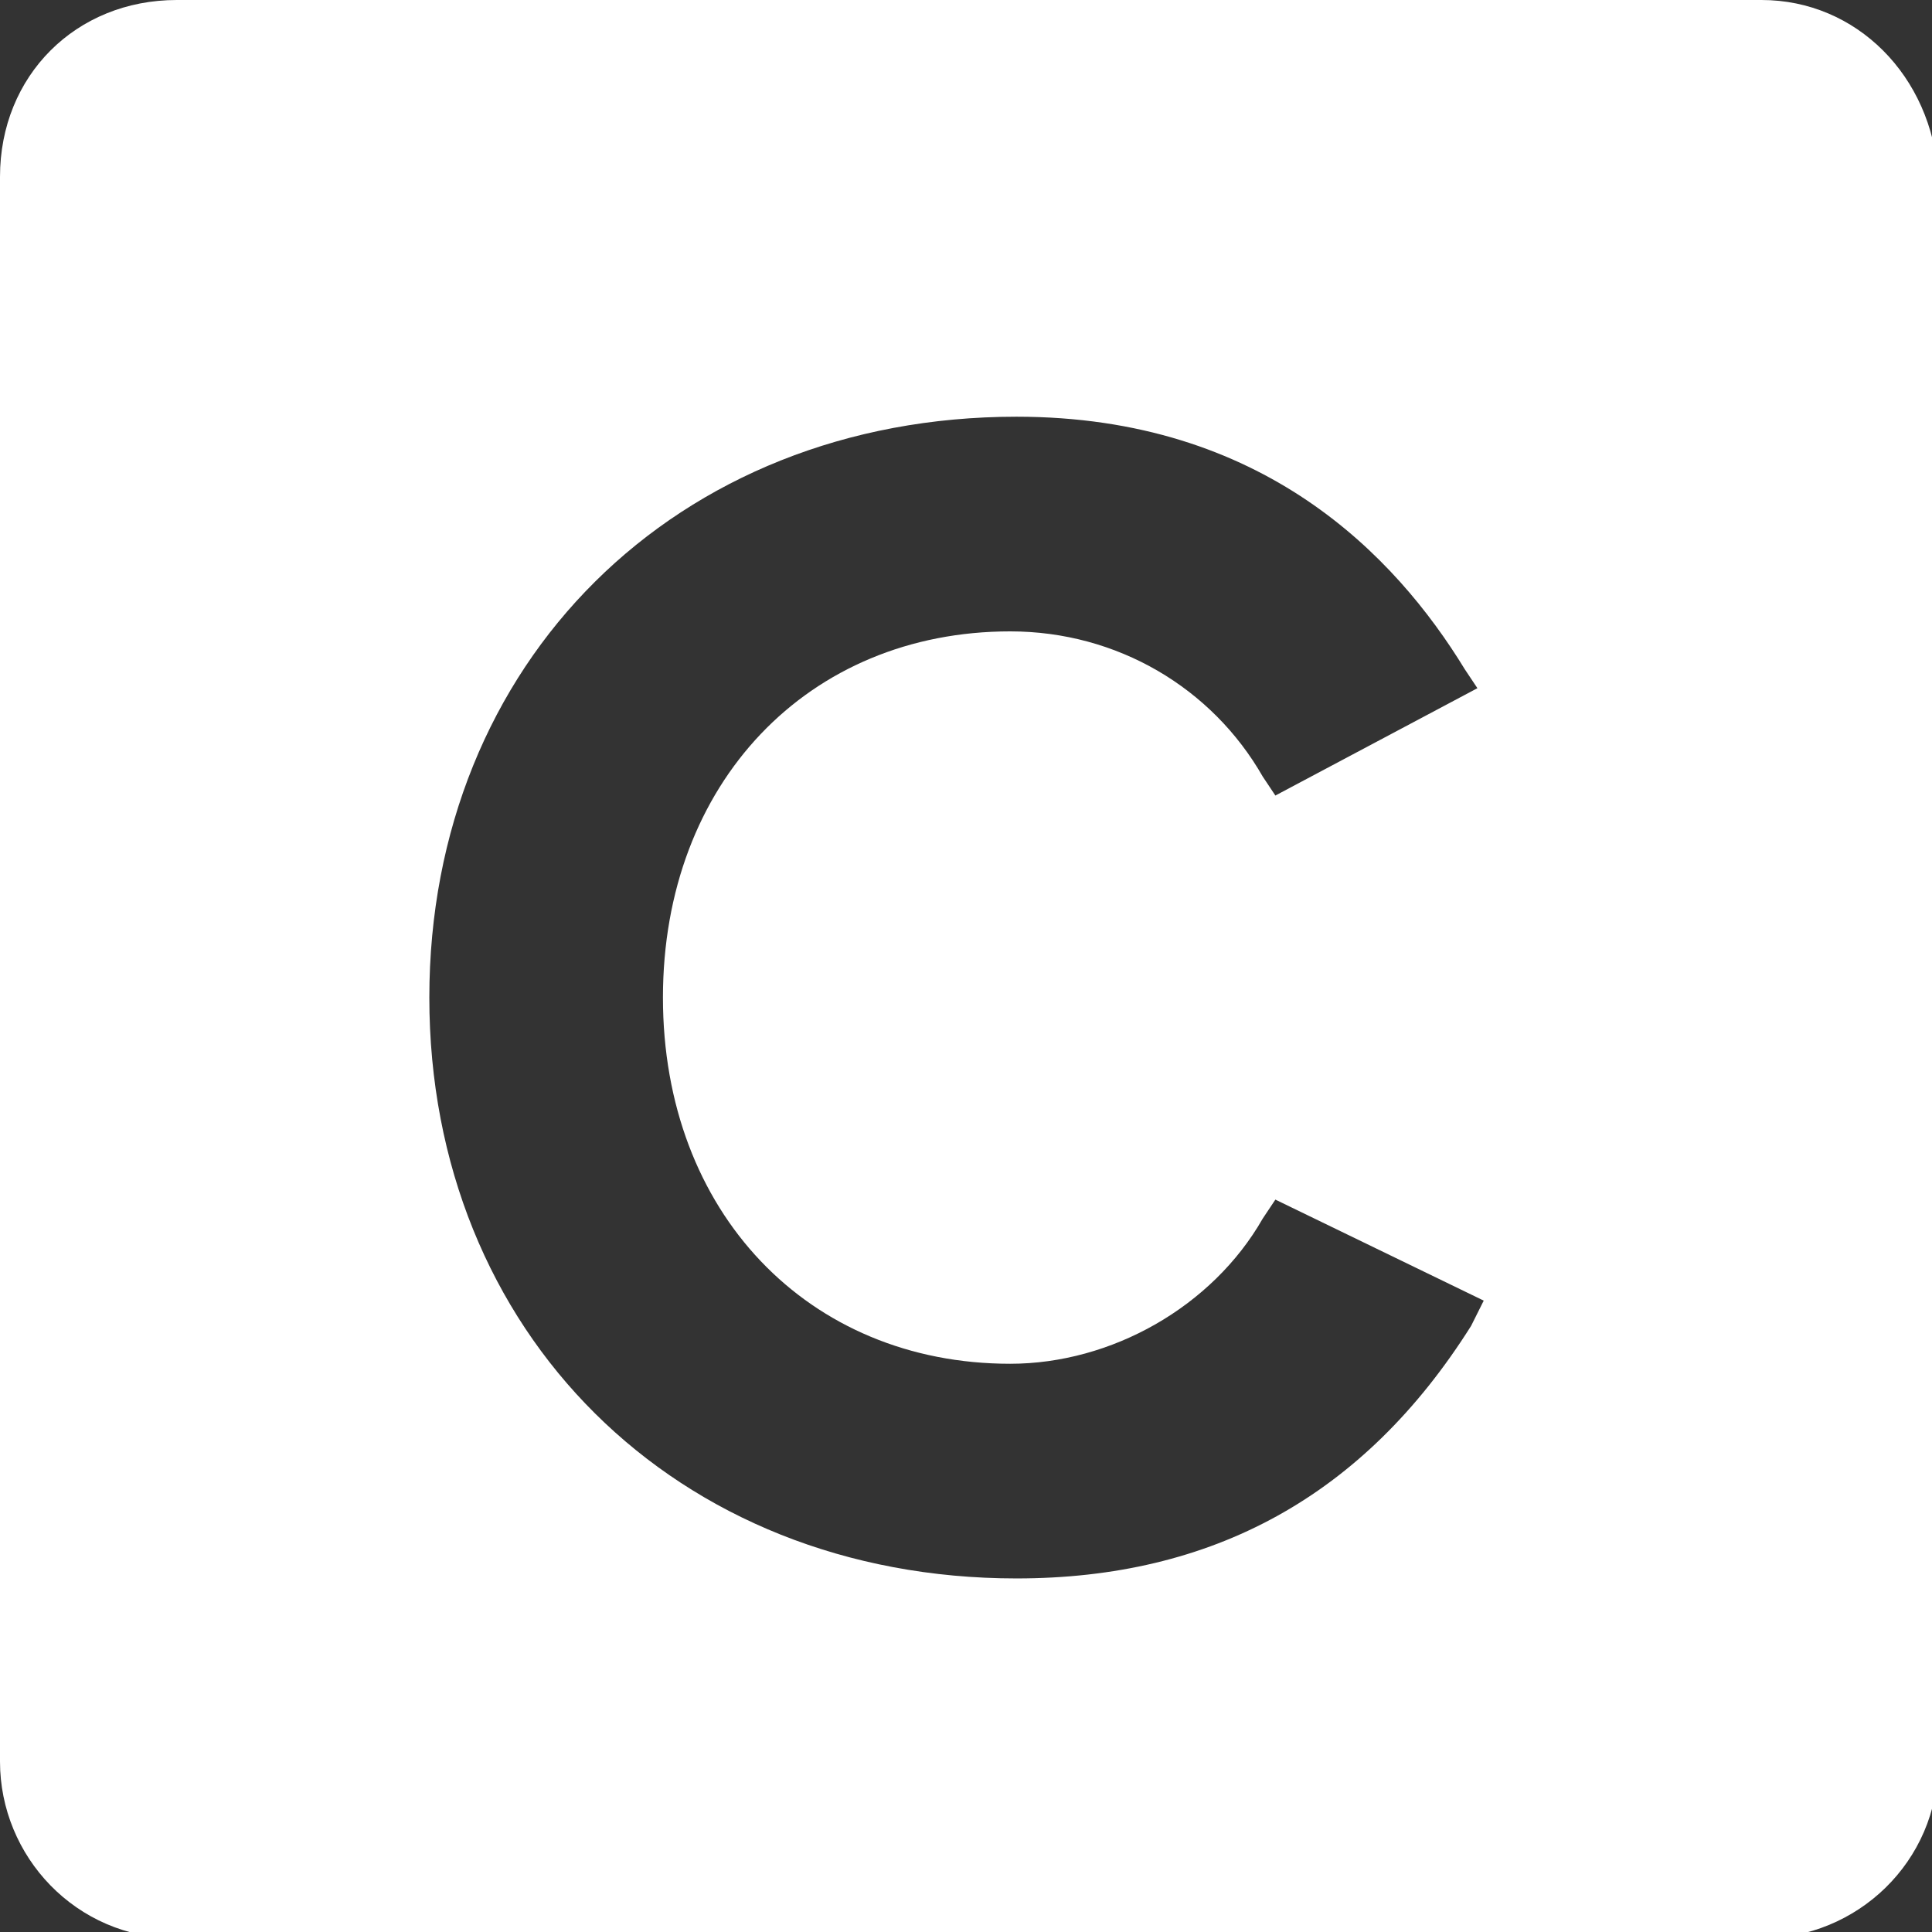 <?xml version="1.0" encoding="utf-8"?>
<!-- Generator: Adobe Illustrator 17.1.0, SVG Export Plug-In . SVG Version: 6.00 Build 0)  -->
<!DOCTYPE svg PUBLIC "-//W3C//DTD SVG 1.1//EN" "http://www.w3.org/Graphics/SVG/1.1/DTD/svg11.dtd">
<svg version="1.1" id="Layer_1" xmlns="http://www.w3.org/2000/svg" xmlns:xlink="http://www.w3.org/1999/xlink" x="0px" y="0px"
	 viewBox="0 0 30.6 30.6" enable-background="new 0 0 30.6 30.6" xml:space="preserve">
<rect x="0" y="0" width="30.6" height="30.6" fill="#333333" stroke="none"/>
<path fill="#FFFFFF" d="M27.9,0H2.8C1.2,0,0,1.2,0,2.8v25.1c0,1.5,1.2,2.8,2.8,2.8h25.1c1.5,0,2.8-1.2,2.8-2.8V2.8
	C30.6,1.2,29.4,0,27.9,0z M23.3,21c-1.7,2.7-4.1,4-7.2,4c-5.4,0-9.3-3.9-9.3-9.2c0-5.3,3.9-9.2,9.3-9.2c3.9,0,6,2.2,7.1,4l0.2,0.3
	l-3.2,1.7l-0.2-0.3c-0.8-1.4-2.3-2.3-4-2.3c-3.2,0-5.5,2.4-5.5,5.8s2.3,5.8,5.5,5.8c1.6,0,3.2-0.9,4-2.3l0.2-0.3l3.3,1.6L23.3,21z"
	/>
<g>
</g>
<g>
</g>
<g>
</g>
<g>
</g>
<g>
</g>
<g>
</g>
</svg>
